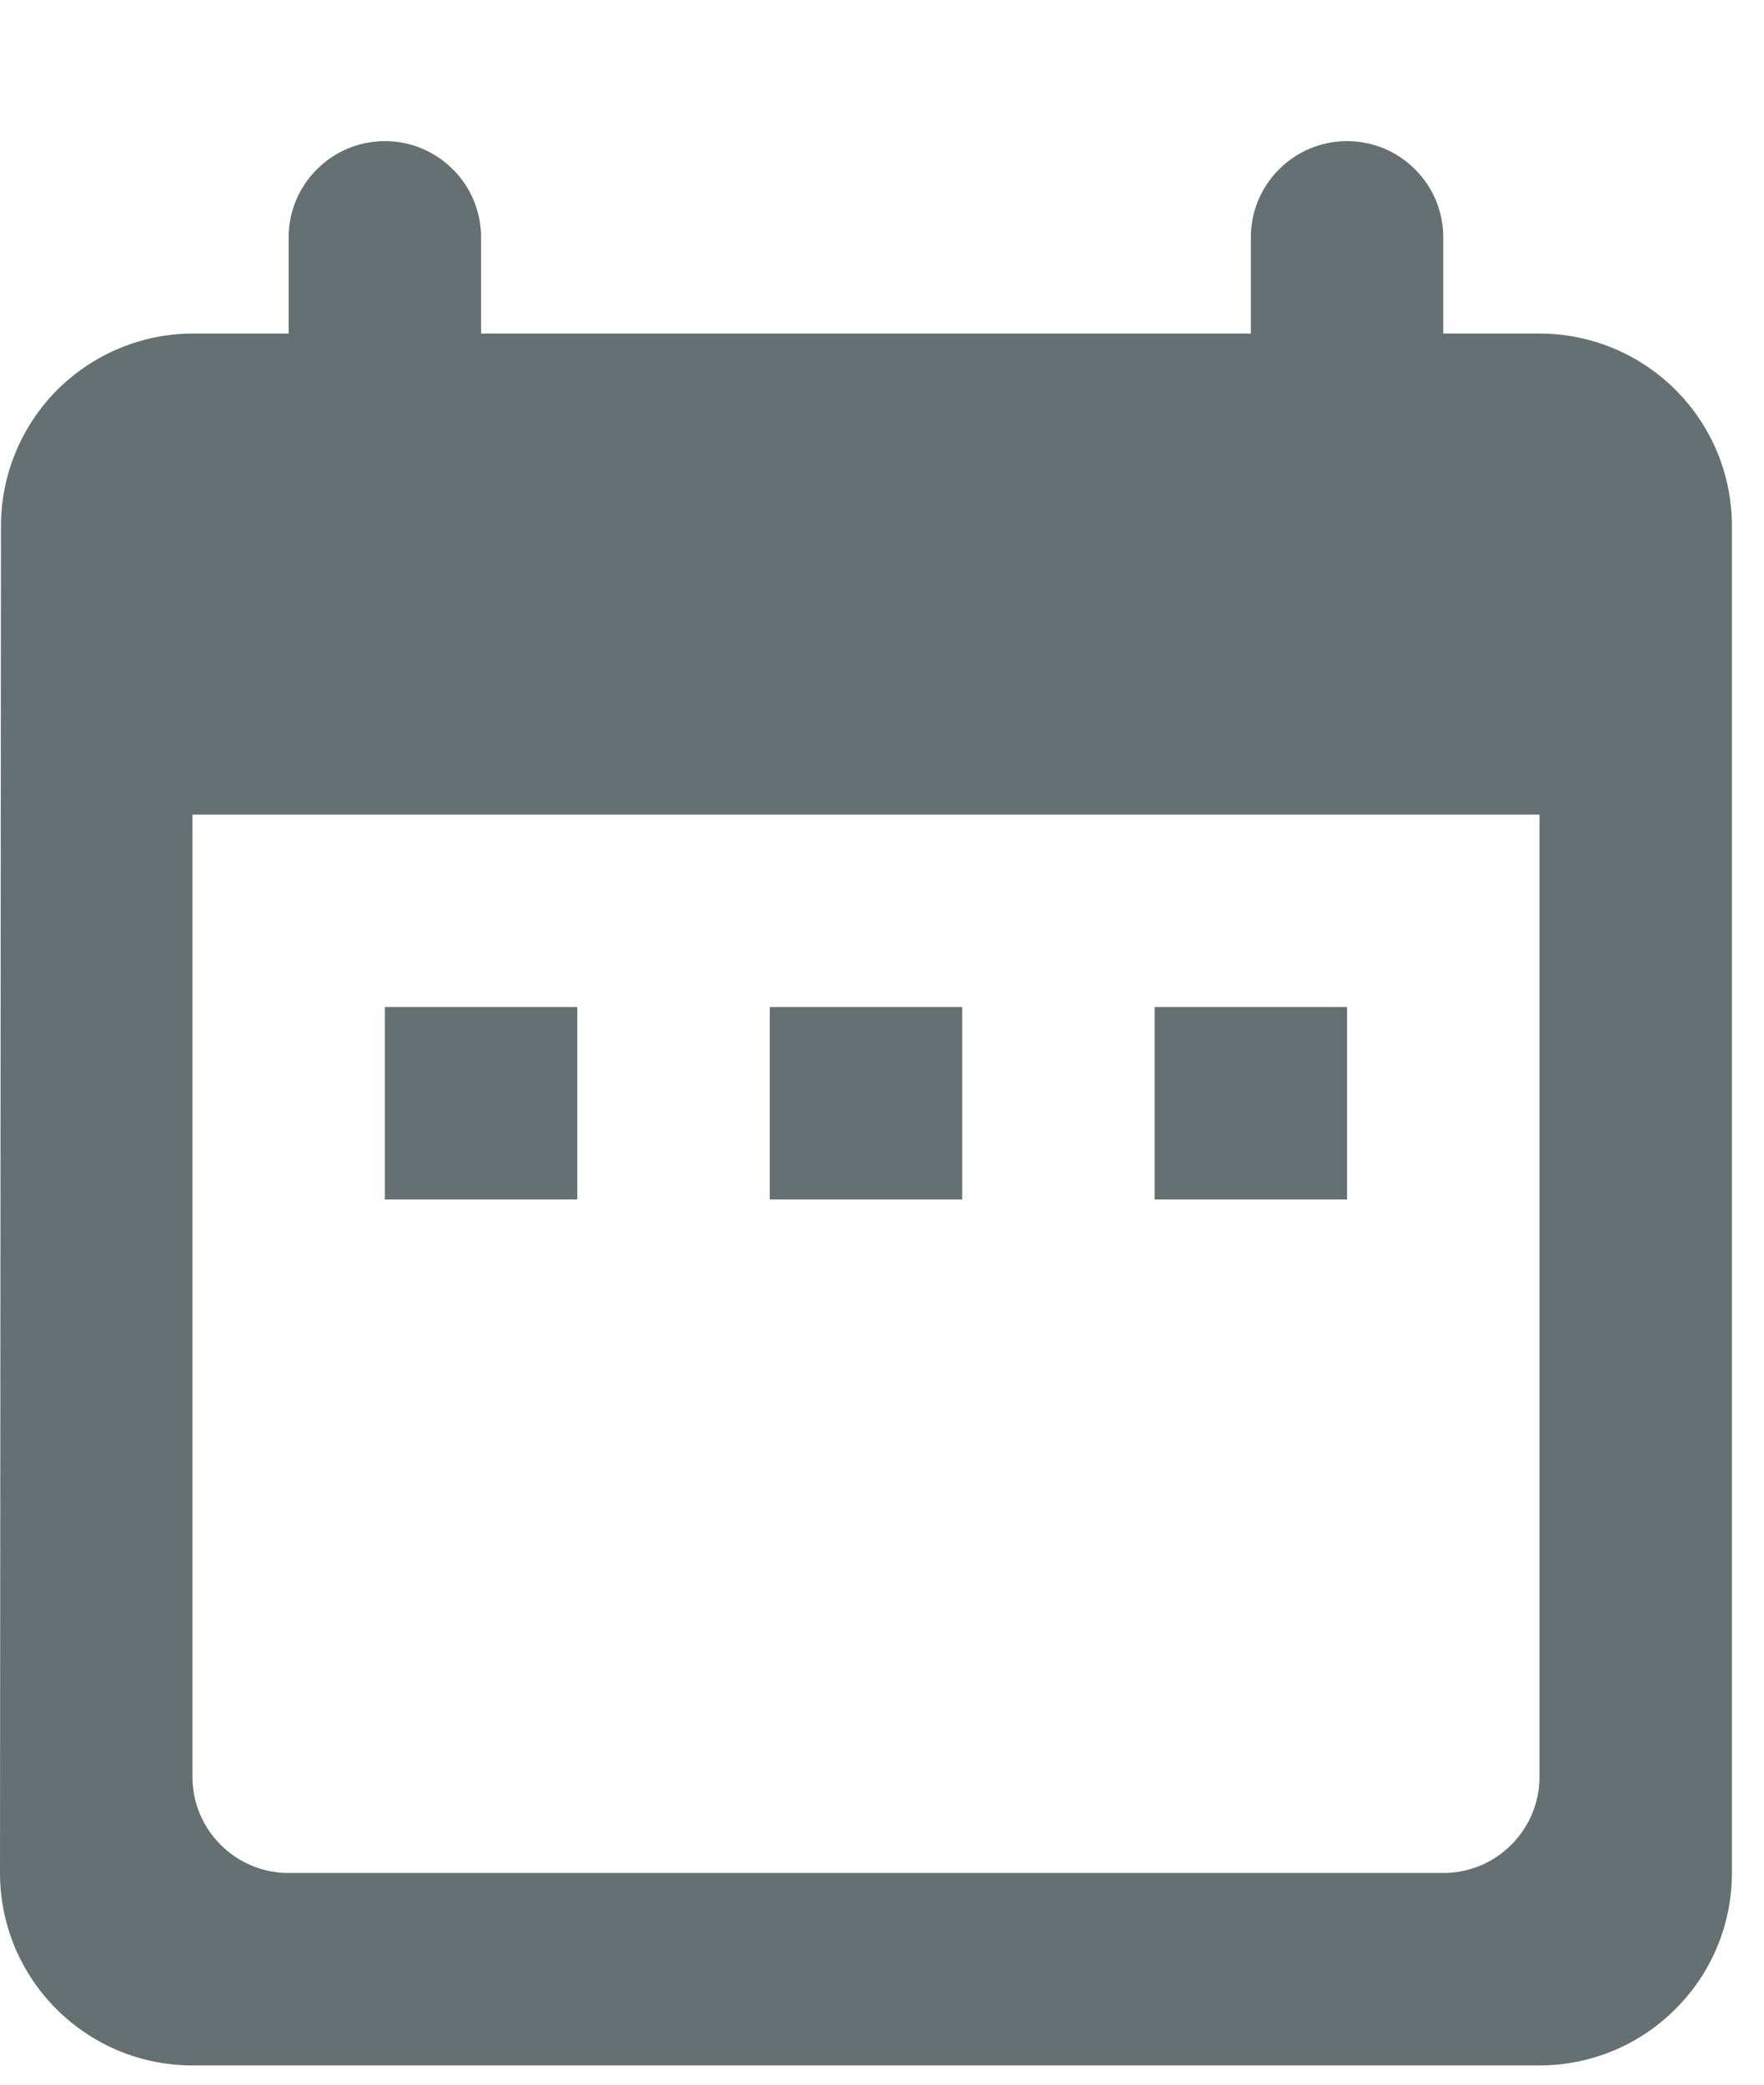 <svg width="11" height="13" fill="none" xmlns="http://www.w3.org/2000/svg"><path d="M9.6 2.08H9V1.48C9 1.321 8.937 1.168 8.824 1.056C8.712 0.943 8.559 0.88 8.4 0.88C8.241 0.88 8.088 0.943 7.976 1.056C7.863 1.168 7.8 1.321 7.8 1.48V2.08H3V1.48C3 1.321 2.937 1.168 2.824 1.056C2.712 0.943 2.559 0.88 2.4 0.88C2.241 0.88 2.088 0.943 1.976 1.056C1.863 1.168 1.8 1.321 1.8 1.48V2.08H1.2C0.883 2.081 0.579 2.209 0.355 2.433C0.132 2.658 0.006 2.963 0.006 3.28L0 11.68C0 11.838 0.031 11.993 0.091 12.139C0.152 12.285 0.24 12.417 0.351 12.528C0.463 12.64 0.595 12.728 0.741 12.789C0.886 12.849 1.042 12.88 1.2 12.88H9.6C9.918 12.88 10.223 12.754 10.448 12.528C10.674 12.303 10.8 11.998 10.8 11.68V3.28C10.8 2.962 10.674 2.656 10.448 2.431C10.223 2.206 9.918 2.08 9.6 2.08ZM9.6 11.08C9.6 11.239 9.537 11.392 9.424 11.504C9.312 11.617 9.159 11.68 9 11.68H1.8C1.641 11.68 1.488 11.617 1.376 11.504C1.263 11.392 1.2 11.239 1.2 11.08V5.08H9.6V11.08ZM2.4 6.28H3.6V7.48H2.4V6.28ZM4.8 6.28H6V7.48H4.8V6.28ZM7.2 6.28H8.4V7.48H7.2V6.28Z" fill="#657072"/></svg>